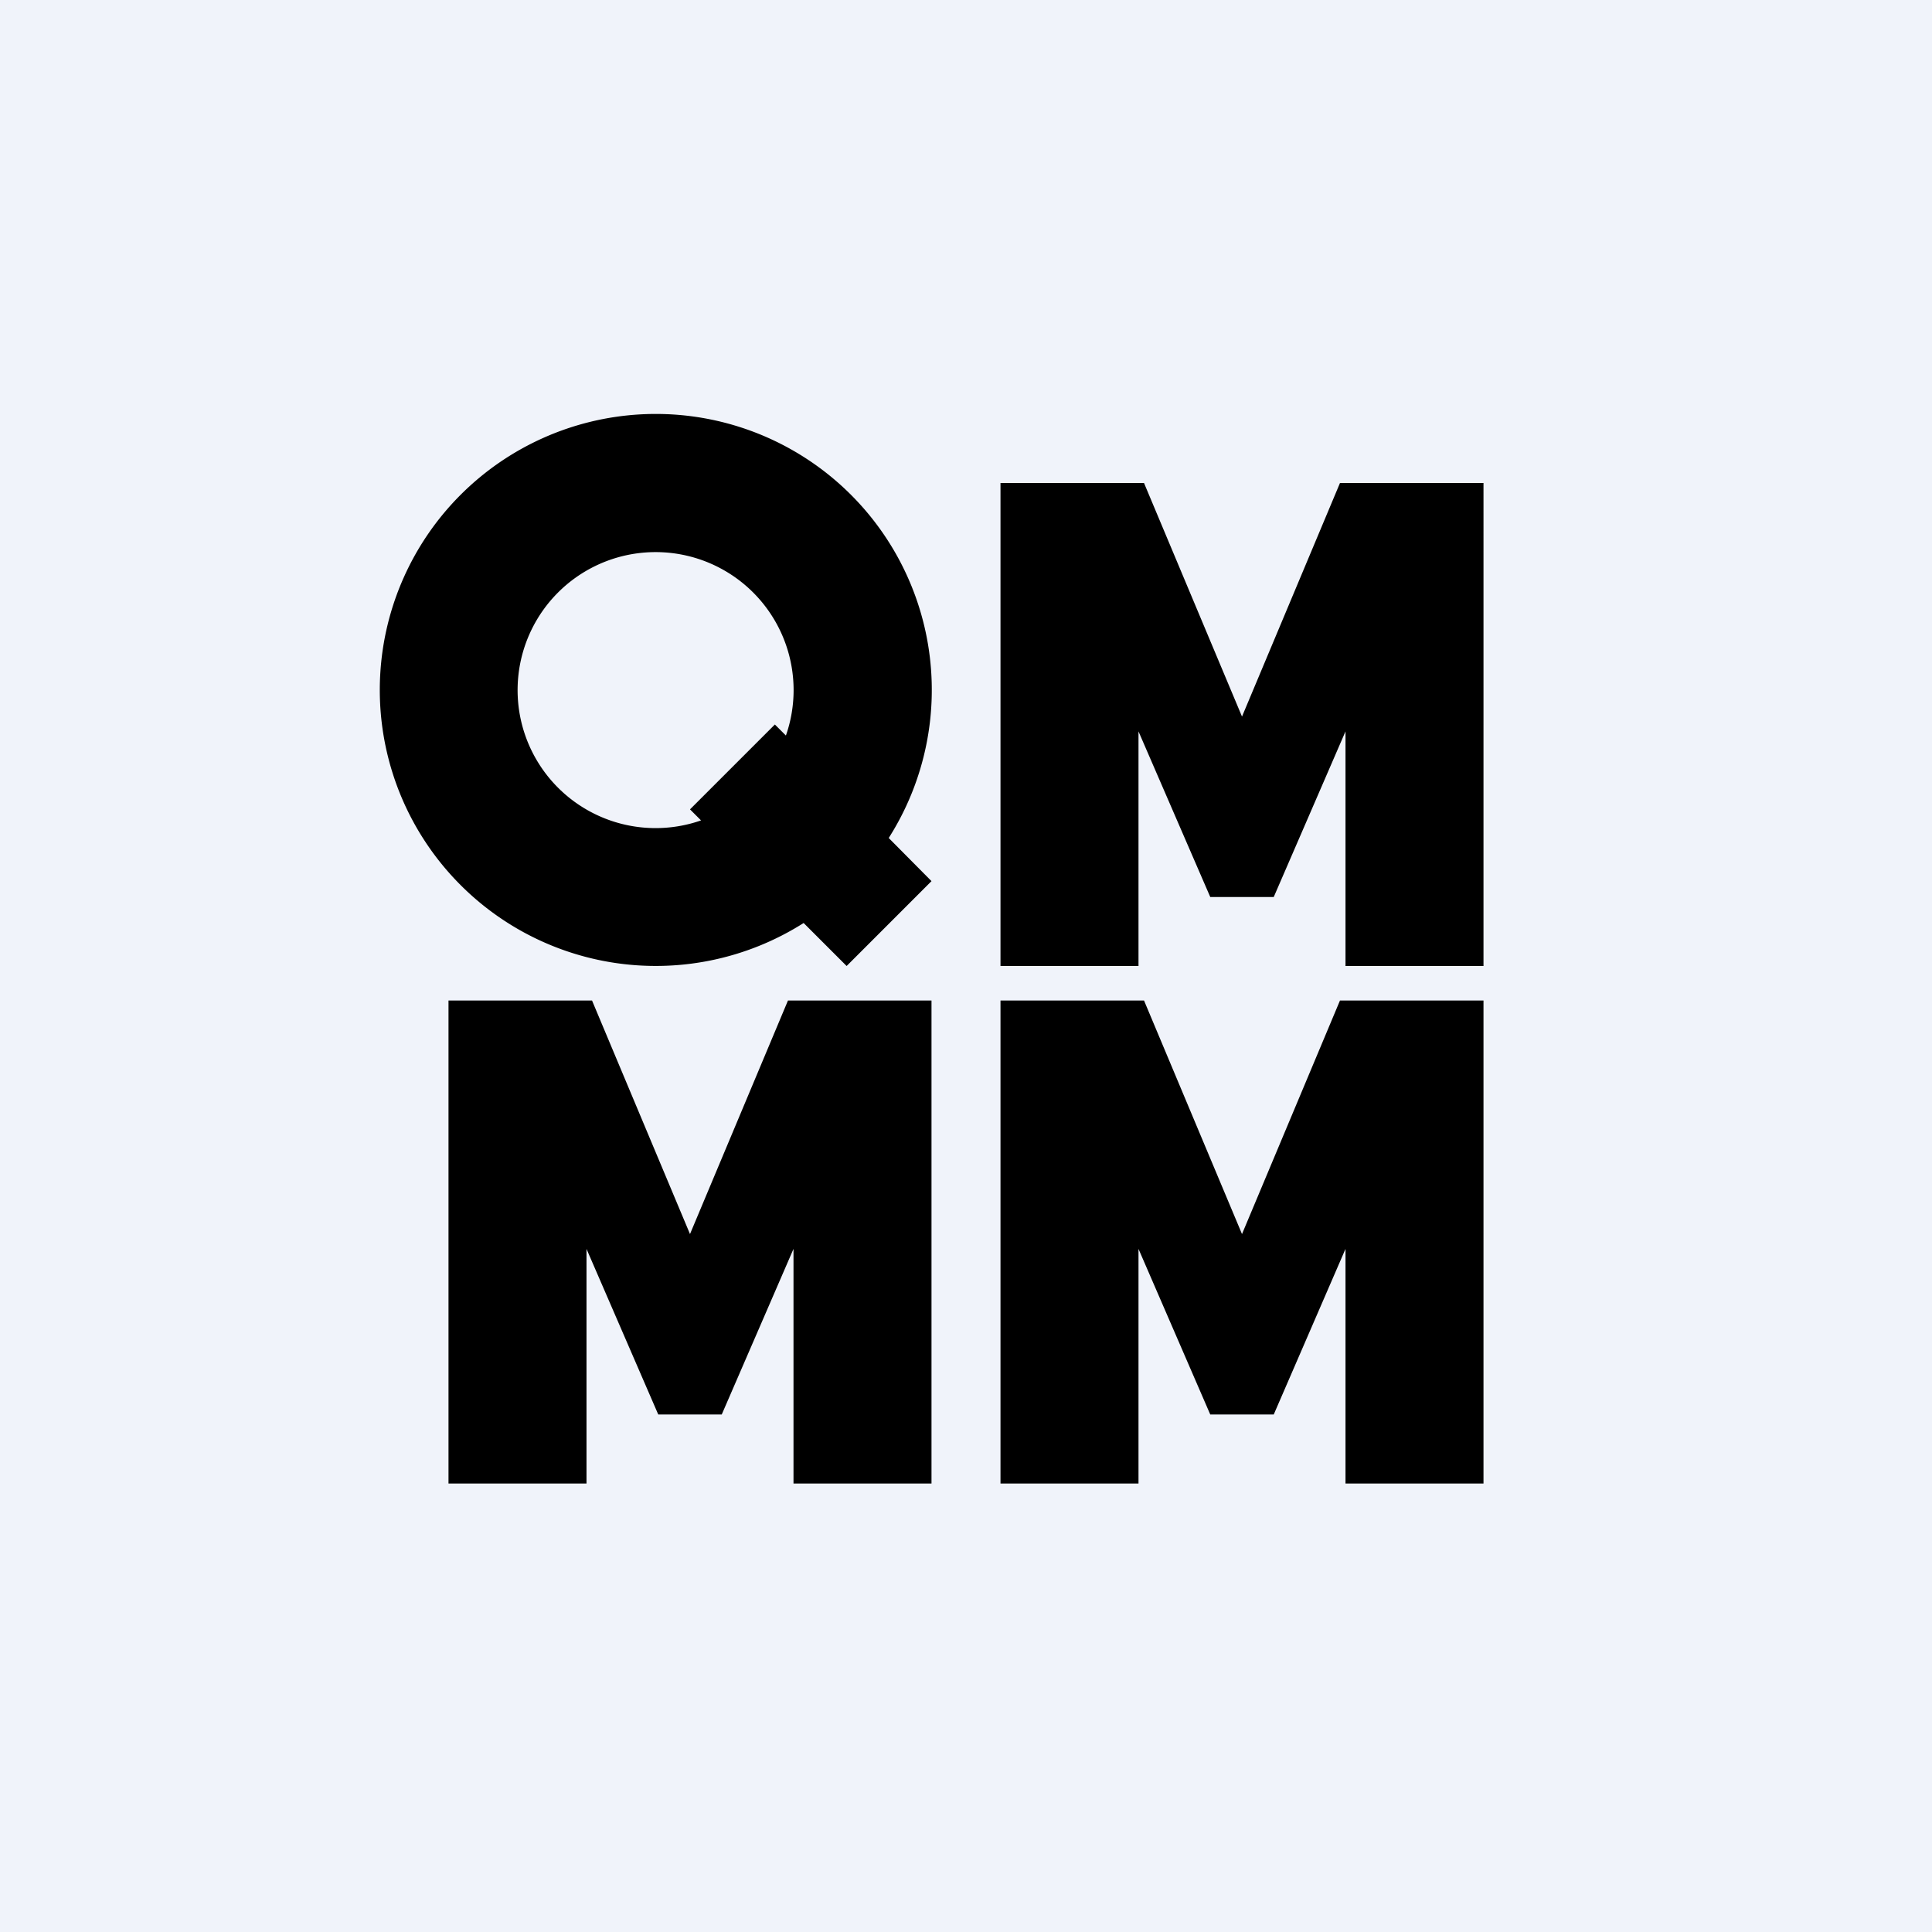 <!-- by Wealthyhood --><svg width="56" height="56" viewBox="0 0 56 56" xmlns="http://www.w3.org/2000/svg"><path fill="#F0F3FA" d="M0 0h56v56H0z"/><path d="M23.3 26.75a8 8 0 1 1 2.46-2.46L27 25.54 24.54 28l-1.25-1.25Zm-.52-5.43a4 4 0 1 0-2.46 2.46l-.32-.32L22.46 21l.32.32ZM29 14v14h4v-6.8l2.08 4.8h1.84L39 21.2V28h4V14h-4.16L36 20.77 33.16 14H29ZM29 29v14h4v-6.8l2.08 4.8h1.84L39 36.2V43h4V29h-4.16L36 35.77 33.16 29H29ZM13 29v14h4v-6.8l2.08 4.8h1.84L23 36.2V43h4V29h-4.16L20 35.77 17.16 29H13Z"/></svg>